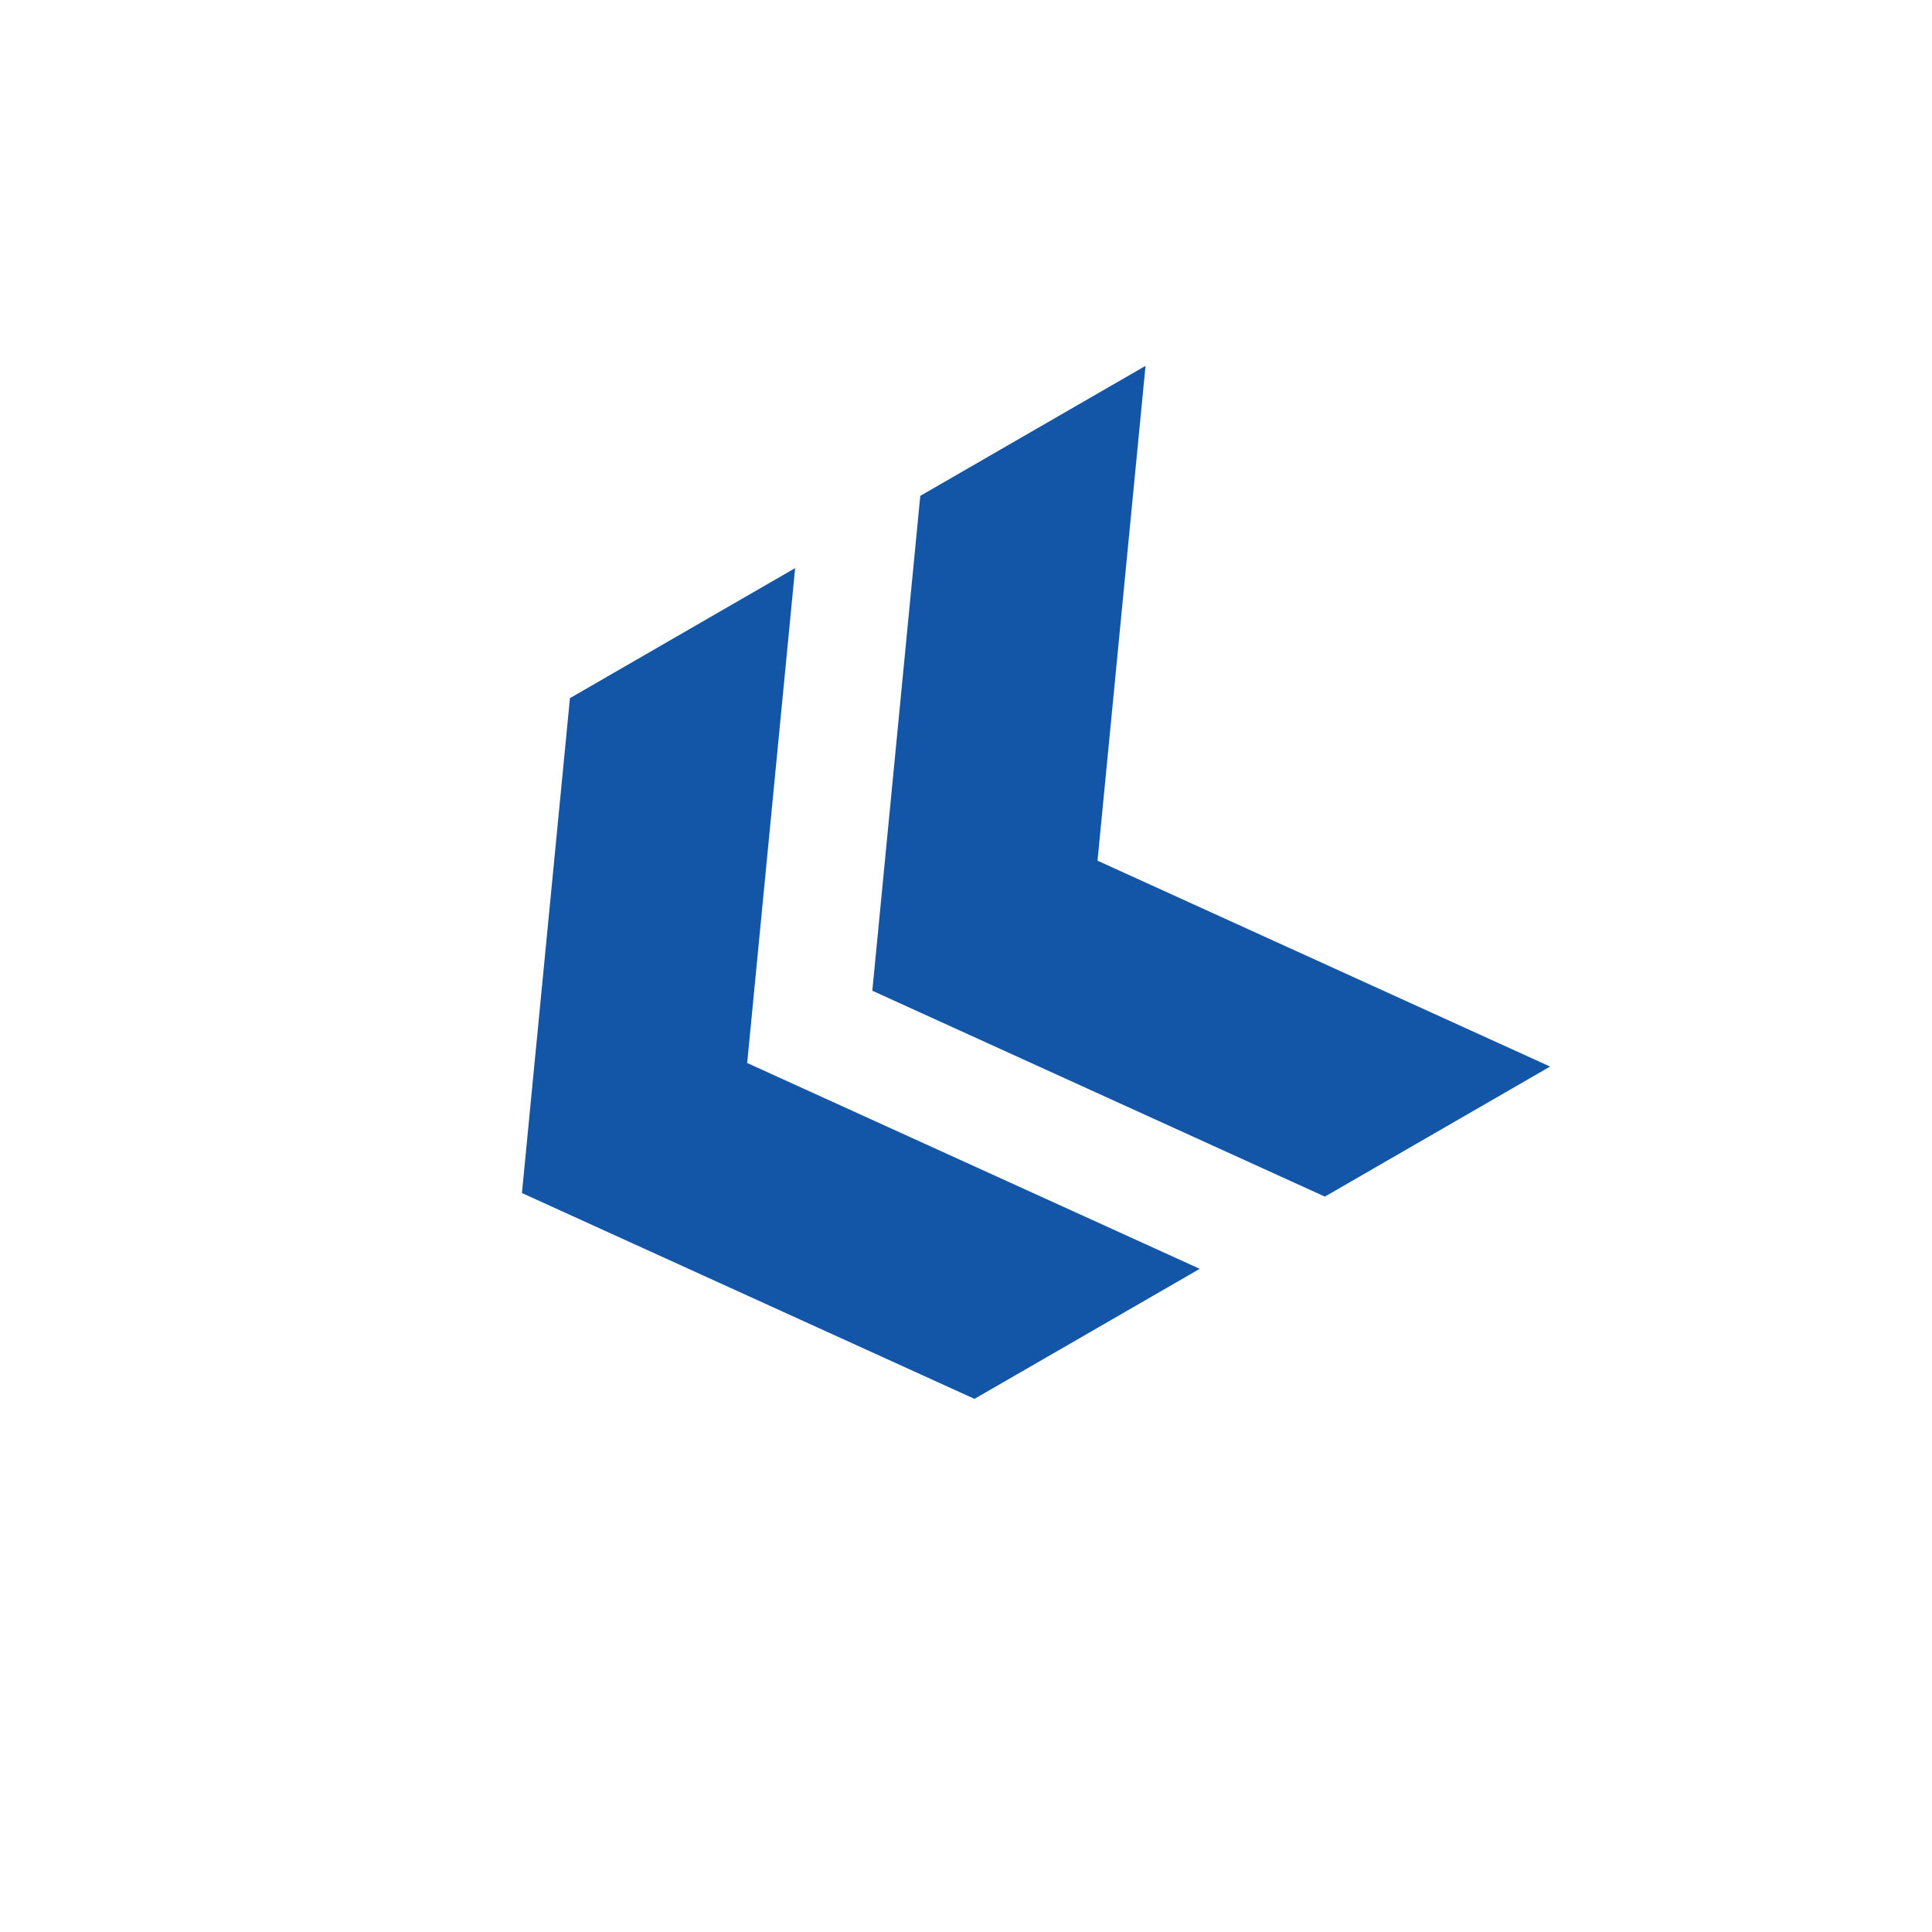 <svg width="39" height="39" viewBox="0 0 39 39" fill="none" xmlns="http://www.w3.org/2000/svg">
<g clip-path="url(#clip0_2_4330)">
<path d="M19.671 28.238L24.218 25.613L15.083 21.458L16.051 11.468L11.505 14.093L10.536 24.083L19.671 28.238Z" fill="#1356A7"/>
<path d="M26.744 24.155L31.291 21.53L22.155 17.374L23.124 7.385L18.577 10.01L17.609 19.999L26.744 24.155Z" fill="#1356A7"/>
</g>
<defs>
<clipPath id="clip0_2_4330">
<rect width="28" height="28" fill="white" transform="translate(38.249 24.249) rotate(150)"/>
</clipPath>
</defs>
</svg>
